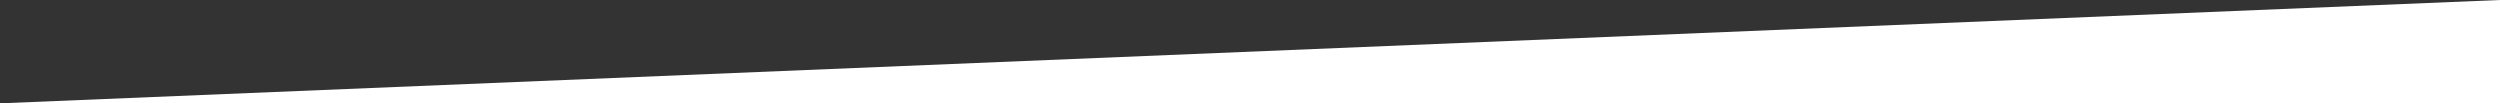 <?xml version="1.0" encoding="utf-8"?>
<!-- Generator: Adobe Illustrator 24.0.1, SVG Export Plug-In . SVG Version: 6.00 Build 0)  -->
<svg version="1.1" id="Layer_1" xmlns="http://www.w3.org/2000/svg" xmlns:xlink="http://www.w3.org/1999/xlink" x="0px" y="0px"
	 viewBox="0 0 1500 62" style="enable-background:new 0 0 1500 62;" xml:space="preserve">
<rect x="0" y="0" width="1500" height="62" fill="#333333" stroke="none"/>
<style type="text/css">
	.st0{fill:#FFFFFF;}
</style>
<polygon class="st0" points="0,62 1500,0 1500,62 "/>
</svg>
